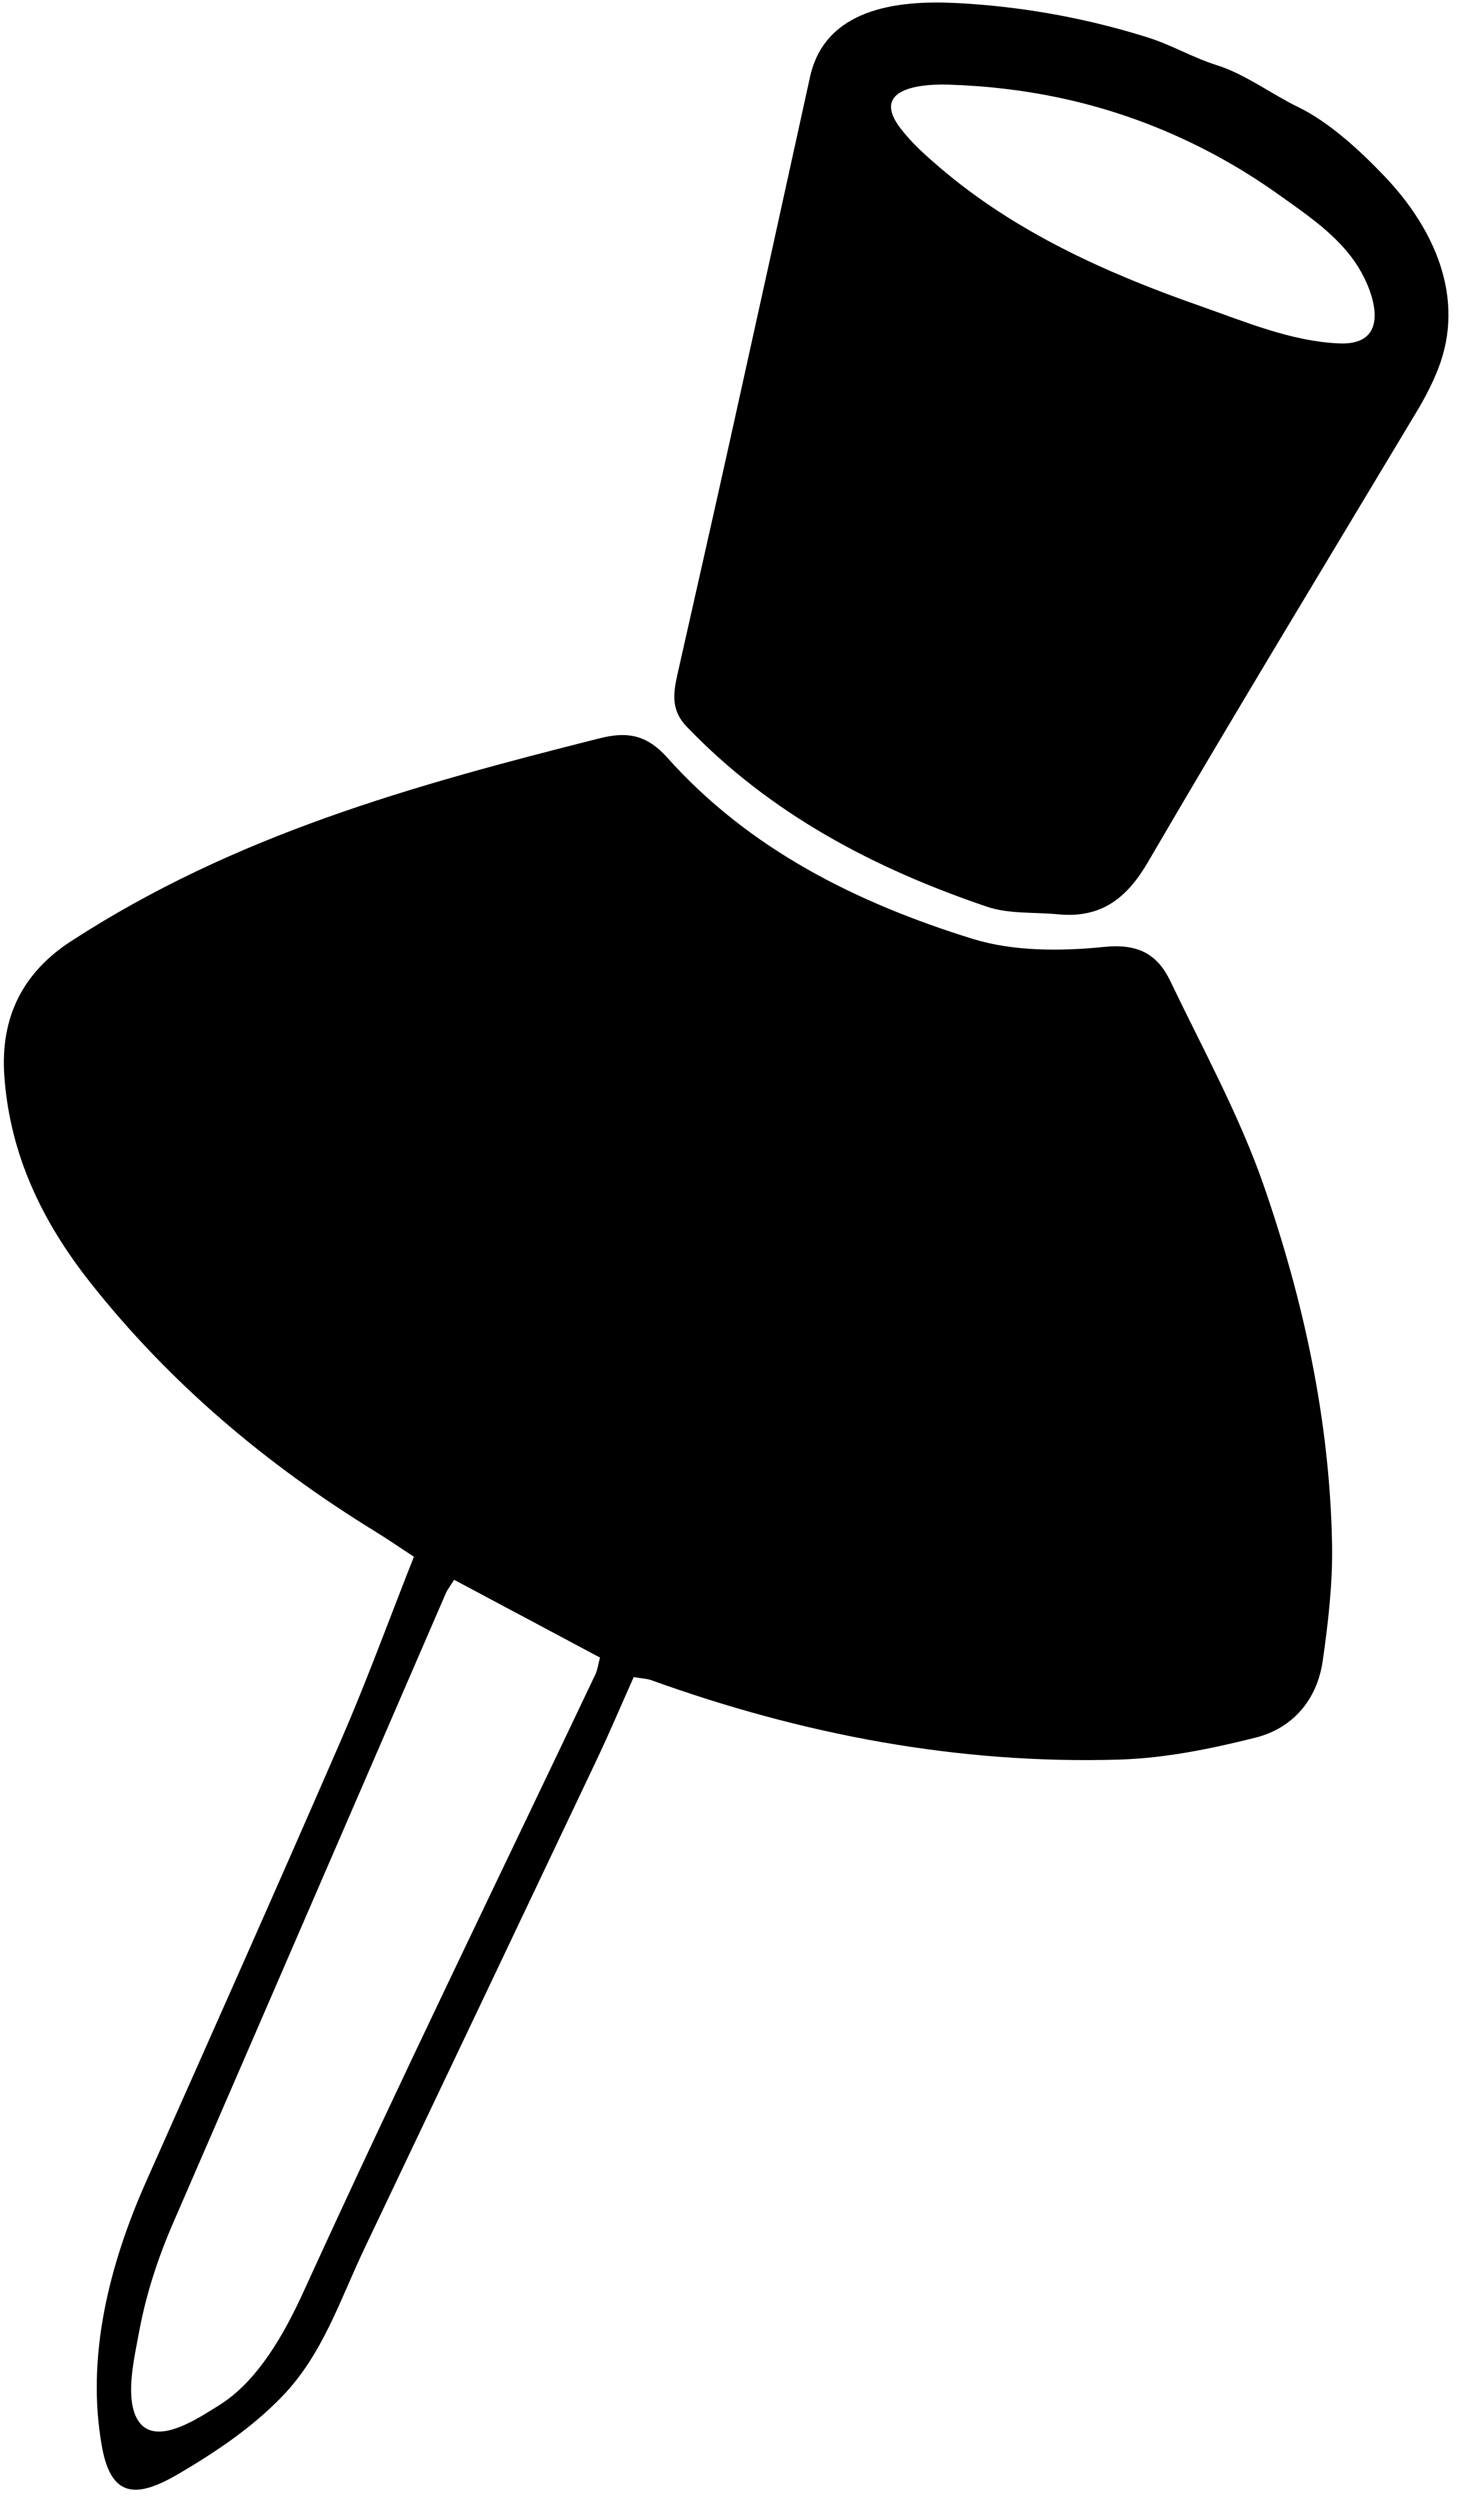 <?xml version="1.0" encoding="UTF-8"?><svg xmlns="http://www.w3.org/2000/svg" xmlns:xlink="http://www.w3.org/1999/xlink" height="1460.3" preserveAspectRatio="xMidYMid meet" version="1.0" viewBox="725.6 422.1 856.8 1460.3" width="856.8" zoomAndPan="magnify"><g id="change1_1"><path d="M1095.97,1401.74c-7.3,16.34-14.25,32.78-21.9,48.89c-45.04,94.94-90.22,189.82-135.39,284.7 c-14.48,30.42-24.39,62.02-48.28,86.72c-17.58,18.18-38.72,32.36-60.43,45.1c-23.05,13.52-39.02,15.24-44.65-15.14 c-9.79-52.92,4.27-107.42,25.72-155.68c38.2-85.91,76.52-171.77,113.98-258c15.07-34.68,28.01-70.28,42.48-106.87 c-8.28-5.42-15.52-10.43-23.02-15.03c-63.68-39.16-120.11-86.82-166.44-145.58c-27.63-35.05-46.59-74.02-49.9-120.04 c-2.52-35.05,11.25-60.95,39.11-79c95.85-62.12,199.17-90.81,308.66-118.41c15.37-3.87,27.14-2.77,39.64,11.21 c48.05,53.76,110.95,84.97,178.38,105.87c24.02,7.45,51.7,7.3,77.11,4.74c19.87-2,31.06,4.35,38.53,19.93 c19,39.63,40.44,78.55,54.76,119.87c23.31,67.27,38.4,136.97,39.78,208.66c0.44,22.84-2.19,45.92-5.45,68.59 c-3.27,22.72-17.45,39.37-39.38,44.87c-25.97,6.51-52.84,12-79.47,12.79c-94.07,2.81-185.11-14.52-273.52-46.36 C1103.67,1402.63,1100.72,1402.56,1095.97,1401.74z M991.01,1344.91c-2.64,4.2-3.93,5.77-4.71,7.56 c-53.25,122.86-106.39,245.77-159.71,368.6c-8.85,20.39-15.79,41.78-19.79,63.66c-2.5,13.68-7.82,35.66-1.83,48.83 c9.09,19.99,36.28,1.15,48.26-6.2c23.16-14.21,38.79-42.55,49.83-66.73c55.17-120.93,113.51-240.41,170.53-360.5 c1.22-2.58,1.55-5.59,2.67-9.79C1048.17,1375.38,1020.23,1360.49,991.01,1344.91z"/><path d="M1292.45,424.34c35.14,2.41,69.99,9,103.6,19.52c14.64,4.58,26.41,11.84,40.93,16.39c16.13,5.06,32.23,17.09,47.2,24.33 c18.43,8.9,36.42,25.66,50.44,40.31c29.15,30.48,47.82,71.24,31.41,112.89c-3.43,8.72-7.82,17.06-12.64,25.08 c-52.47,87.52-105.49,174.72-156.9,262.85c-12.56,21.54-27.68,32.85-52.47,30.47c-13.94-1.34-28.76-0.08-41.66-4.46 c-66.02-22.4-126.67-54.21-175.65-105.41c-9.2-9.62-7.53-19.83-5.08-30.73c10.09-44.9,20.31-89.78,30.27-134.71 c15.79-71.22,31.45-142.47,47.09-213.73c8.79-40.04,50.7-45.02,85.37-43.27C1287.05,423.99,1289.75,424.15,1292.45,424.34z M1248.48,478.77c-3.28,3.85-3.2,9.63,3.39,18.26c6.6,8.65,14.99,16.11,23.34,23.23c44.11,37.63,97.38,61.53,151.67,80.53 c26.32,9.21,53.59,20.82,81.62,21.92c30.12,1.18,20.98-28.49,10.82-44.8c-11.14-17.9-29.9-30.35-46.33-42.08 c-37.01-26.43-78.94-45.48-123.31-55.54c-22.89-5.19-46.29-8.02-69.74-8.76C1270.52,471.24,1254.27,471.99,1248.48,478.77z"/></g></svg>